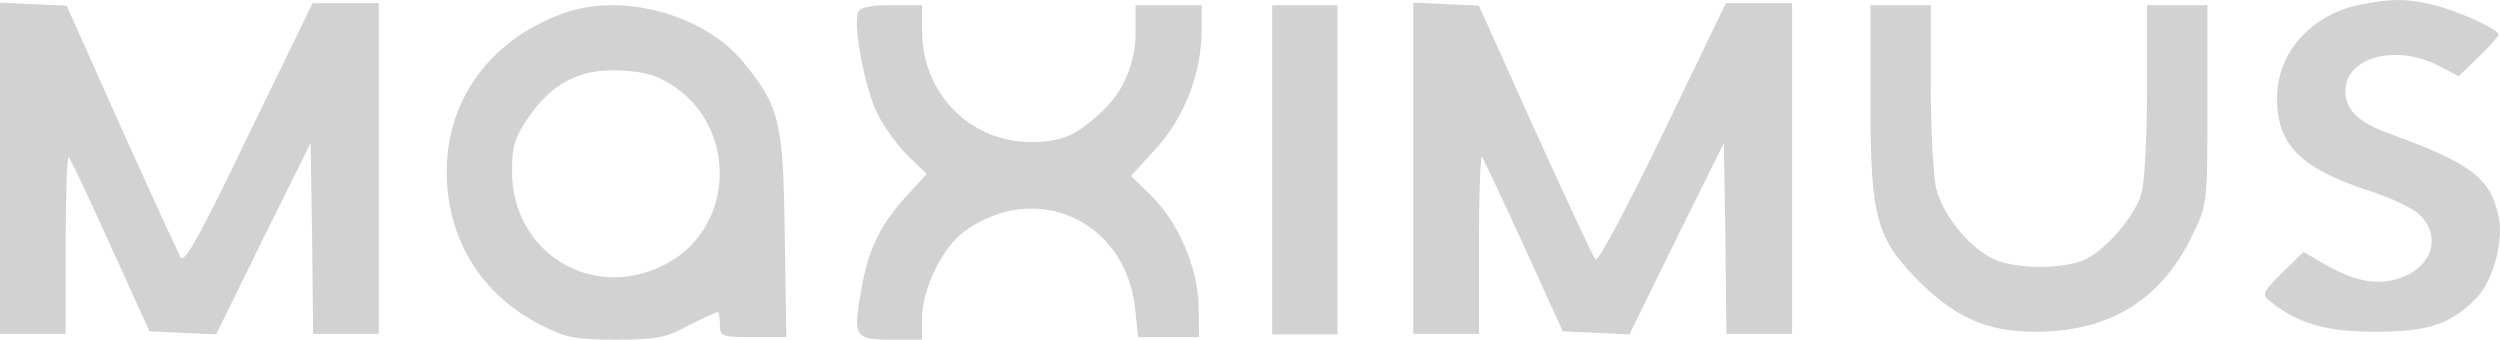 <?xml version="1.0" encoding="UTF-8"?> <svg xmlns="http://www.w3.org/2000/svg" width="957" height="130" viewBox="0 0 957 130" fill="none"> <path d="M903.68 1.75C884.731 5.446 871.643 20.227 871.643 37.536C871.643 55.623 880.629 64.57 908.368 73.516C915.986 76.044 923.995 79.934 926.535 82.463C934.739 90.825 930.832 102.495 918.33 106.579C909.931 109.302 901.531 107.746 890.201 101.328L881.801 96.466L873.597 104.44C865.783 112.413 865.588 112.608 869.495 115.72C880.238 124.083 890.592 127 909.54 127C929.66 127 938.841 123.888 948.413 113.58C954.469 107.162 958.571 91.603 956.422 82.657C953.297 68.07 945.678 62.43 914.619 51.15C902.703 46.871 897.819 42.009 897.819 34.813C897.819 21.977 916.963 16.726 933.372 25.089L941.185 29.173L948.804 21.782C953.101 17.698 956.422 13.809 956.422 13.225C956.422 11.086 940.209 3.89 931.027 1.75C920.87 -0.583 915.791 -0.583 903.68 1.75Z" fill="#D2D2D2"></path> <path d="M0 64.5V127.805H12.567H25.133V93.328C25.133 74.434 25.713 59.436 26.293 60.215C27.067 60.799 34.22 76.187 42.34 94.107L57.227 126.831L69.987 127.416L82.747 128L100.727 91.38L118.9 54.761L119.48 91.186L119.867 127.805H132.433H145V64.5V1.195H132.24H119.673L95.313 51.255C76.947 89.433 70.76 100.73 69.213 98.587C68.247 97.029 58 74.629 46.4 48.917L25.52 2.169L12.76 1.584L0 1V64.5Z" fill="#D2D2D2"></path> <path d="M216.005 4.972C186.121 15.601 169.044 40.722 171.179 70.868C172.925 94.443 185.733 113.574 207.079 124.396C216.975 129.42 220.274 130 235.798 130C251.129 130 254.621 129.42 263.548 124.589C269.369 121.691 274.415 119.372 274.803 119.372C275.191 119.372 275.579 121.497 275.579 124.203C275.579 128.841 275.967 129.034 288.387 129.034H301L300.418 89.806C299.836 46.326 298.477 40.722 284.312 23.523C269.369 5.552 238.321 -2.951 216.005 4.972ZM258.503 33.379C282.953 50.577 280.625 88.26 254.233 101.4C226.484 115.507 196.018 96.569 196.018 65.65C196.018 55.795 196.988 52.703 202.421 44.78C211.348 31.64 222.409 26.036 238.127 27.002C247.636 27.581 251.905 28.934 258.503 33.379Z" fill="#D2D2D2"></path> <path d="M328.452 4.715C326.506 9.952 331.177 34.388 336.042 43.891C338.766 49.127 344.02 56.303 347.912 59.988L354.723 66.582L347.134 74.921C337.015 85.782 332.15 95.867 329.62 111.382C326.506 129.03 327.09 130 341.296 130H352.972V121.661C352.972 110.8 360.755 94.897 368.734 88.885C395.977 68.715 430.81 84.036 434.508 117.976L435.675 129.03H447.351H459.027L458.832 117.394C458.638 102.655 451.049 85.006 440.54 74.727L432.951 67.358L442.486 56.885C453.384 45.054 460 27.794 460 11.503V2H447.351H434.702V12.085C434.702 25.079 429.643 36.133 420.108 44.279C410.961 52.424 405.707 54.364 394.226 54.364C371.069 54.17 352.972 35.551 352.972 11.697V2H341.296C332.928 2 329.231 2.776 328.452 4.715Z" fill="#D2D2D2"></path> <path d="M487 65V128H499.5H512V65V2H499.5H487V65Z" fill="#D2D2D2"></path> <path d="M541 64.5V127.805H553.567H566.133V93.328C566.133 74.434 566.713 59.436 567.293 60.02C567.873 60.799 575.027 75.992 583.34 94.107L598.227 126.831L610.987 127.416L623.747 128L641.727 91.38L659.9 54.761L660.48 91.186L660.867 127.805H673.433H686V64.5V1.195H673.24H660.673L636.507 51.255C622.973 79.109 611.76 100.34 610.793 99.367C609.827 98.393 599.58 76.187 587.593 49.891L566.133 2.169L553.567 1.584L541 1V64.5Z" fill="#D2D2D2"></path> <path d="M716 38.606C716 83.496 718.118 91.202 735.061 108.156C749.887 122.799 763.172 128.001 784.351 126.845C809.958 125.496 828.249 113.166 839.416 89.661C845 78.101 845 77.909 845 39.954V2H833.448H821.896V34.175C821.896 52.092 820.933 69.817 819.778 73.863C817.275 82.918 805.915 96.019 797.443 99.679C788.972 103.147 770.873 102.955 762.979 99.101C753.737 94.67 743.725 82.34 741.222 72.321C740.067 67.698 739.104 49.973 739.104 33.019V2H727.552H716V38.606Z" fill="#D2D2D2"></path> </svg> 